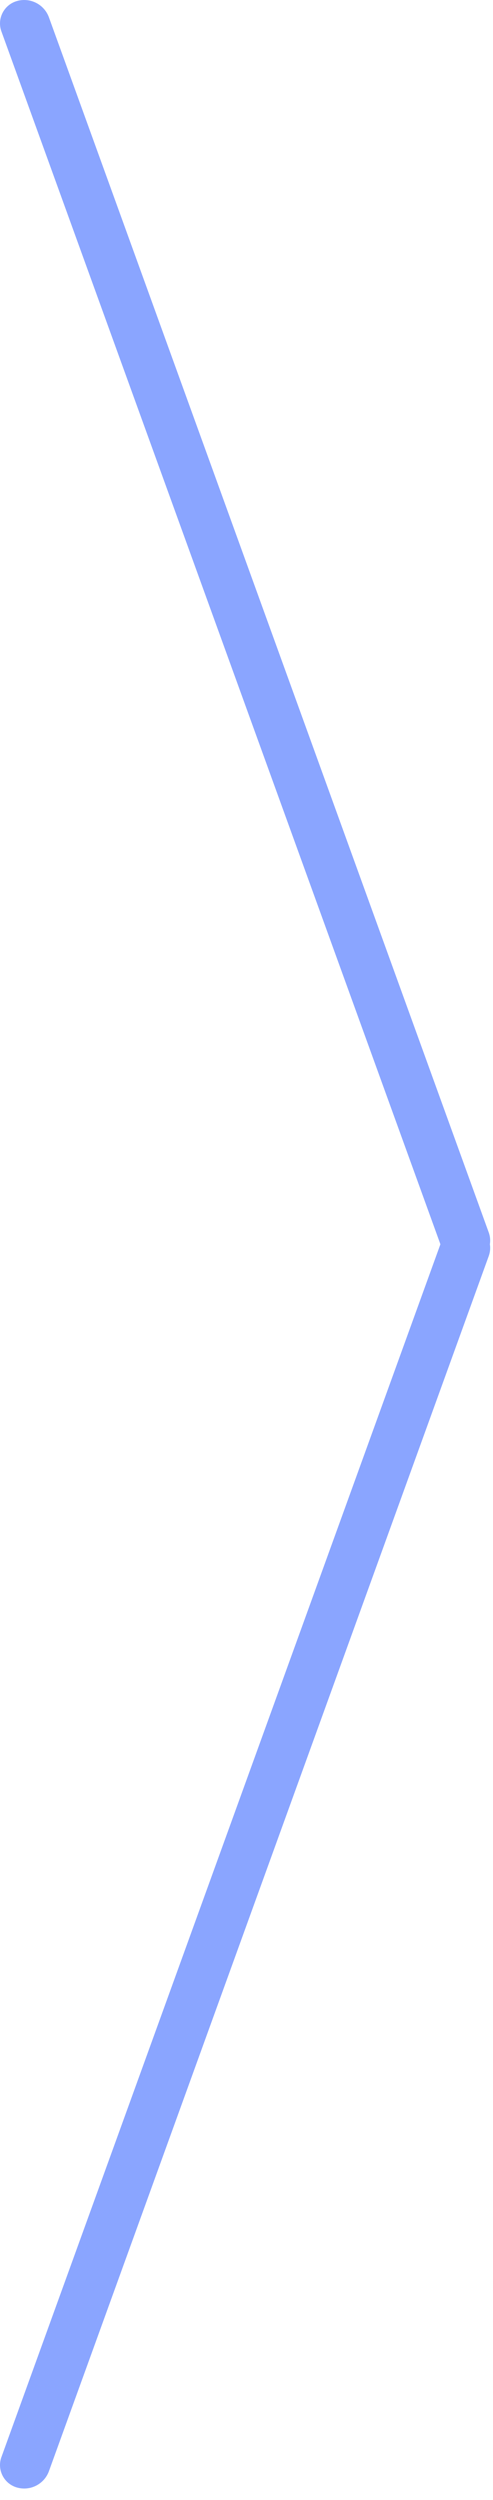 <?xml version="1.0" encoding="UTF-8"?>
<svg width="29px" height="147px" viewBox="0 0 29 147" version="1.1" xmlns="http://www.w3.org/2000/svg" xmlns:xlink="http://www.w3.org/1999/xlink">
    <title>形状结合</title>
    <g id="页面-1" stroke="none" stroke-width="1" fill="none" fill-rule="evenodd" opacity="0.6">
        <g id="首页" transform="translate(-1531, -4858)" fill="#3C69FF">
            <g id="品类" transform="translate(0, 4320)">
                <path d="M1558.849,538.064 C1559.576,538.278 1559.992,539.042 1559.777,539.769 C1559.769,539.795 1559.761,539.822 1559.751,539.848 L1533.928,611.16 L1559.751,682.473 C1559.756,682.486 1559.76,682.499 1559.765,682.512 L1559.777,682.552 C1559.992,683.279 1559.576,684.042 1558.849,684.257 C1558.064,684.489 1557.234,684.069 1556.955,683.299 L1556.955,683.299 L1531.082,611.848 C1531.073,611.822 1531.064,611.795 1531.057,611.769 C1530.996,611.565 1530.986,611.358 1531.018,611.161 C1530.986,610.963 1530.996,610.756 1531.057,610.552 C1531.064,610.525 1531.073,610.499 1531.082,610.473 L1556.955,539.022 C1557.234,538.252 1558.064,537.832 1558.849,538.064 Z" id="形状结合" transform="translate(1545.417, 611.16) scale(-1, 1) translate(-1545.417, -611.16) "></path>
            </g>
        </g>
    </g>
</svg>
